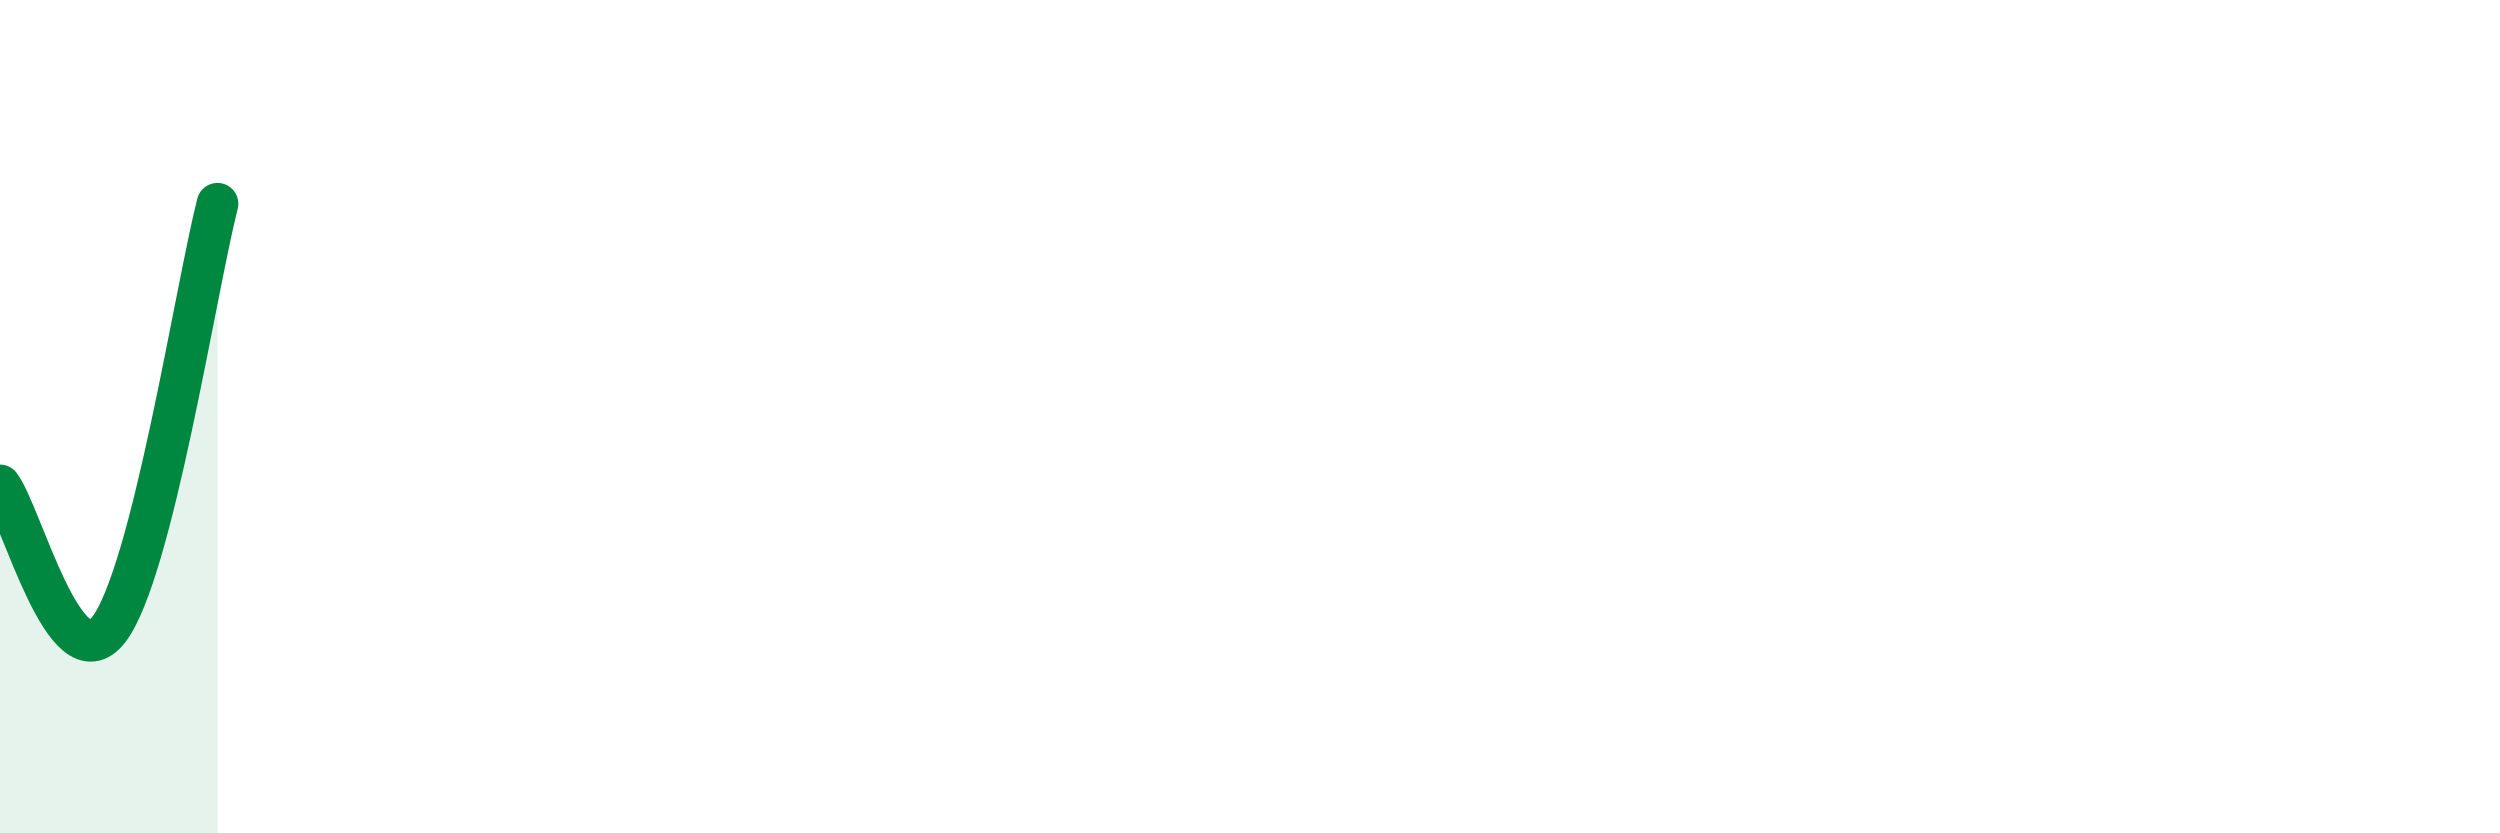 
    <svg width="60" height="20" viewBox="0 0 60 20" xmlns="http://www.w3.org/2000/svg">
      <path
        d="M 0,11.65 C 0.52,12.34 1.57,16.46 2.61,15.11 C 3.65,13.76 4.7,6.93 5.22,4.89L5.22 20L0 20Z"
        fill="#008740"
        opacity="0.1"
        stroke-linecap="round"
        stroke-linejoin="round"
      />
      <path
        d="M 0,11.65 C 0.52,12.34 1.57,16.46 2.61,15.11 C 3.65,13.76 4.7,6.93 5.22,4.89"
        stroke="#008740"
        stroke-width="1"
        fill="none"
        stroke-linecap="round"
        stroke-linejoin="round"
      />
    </svg>
  